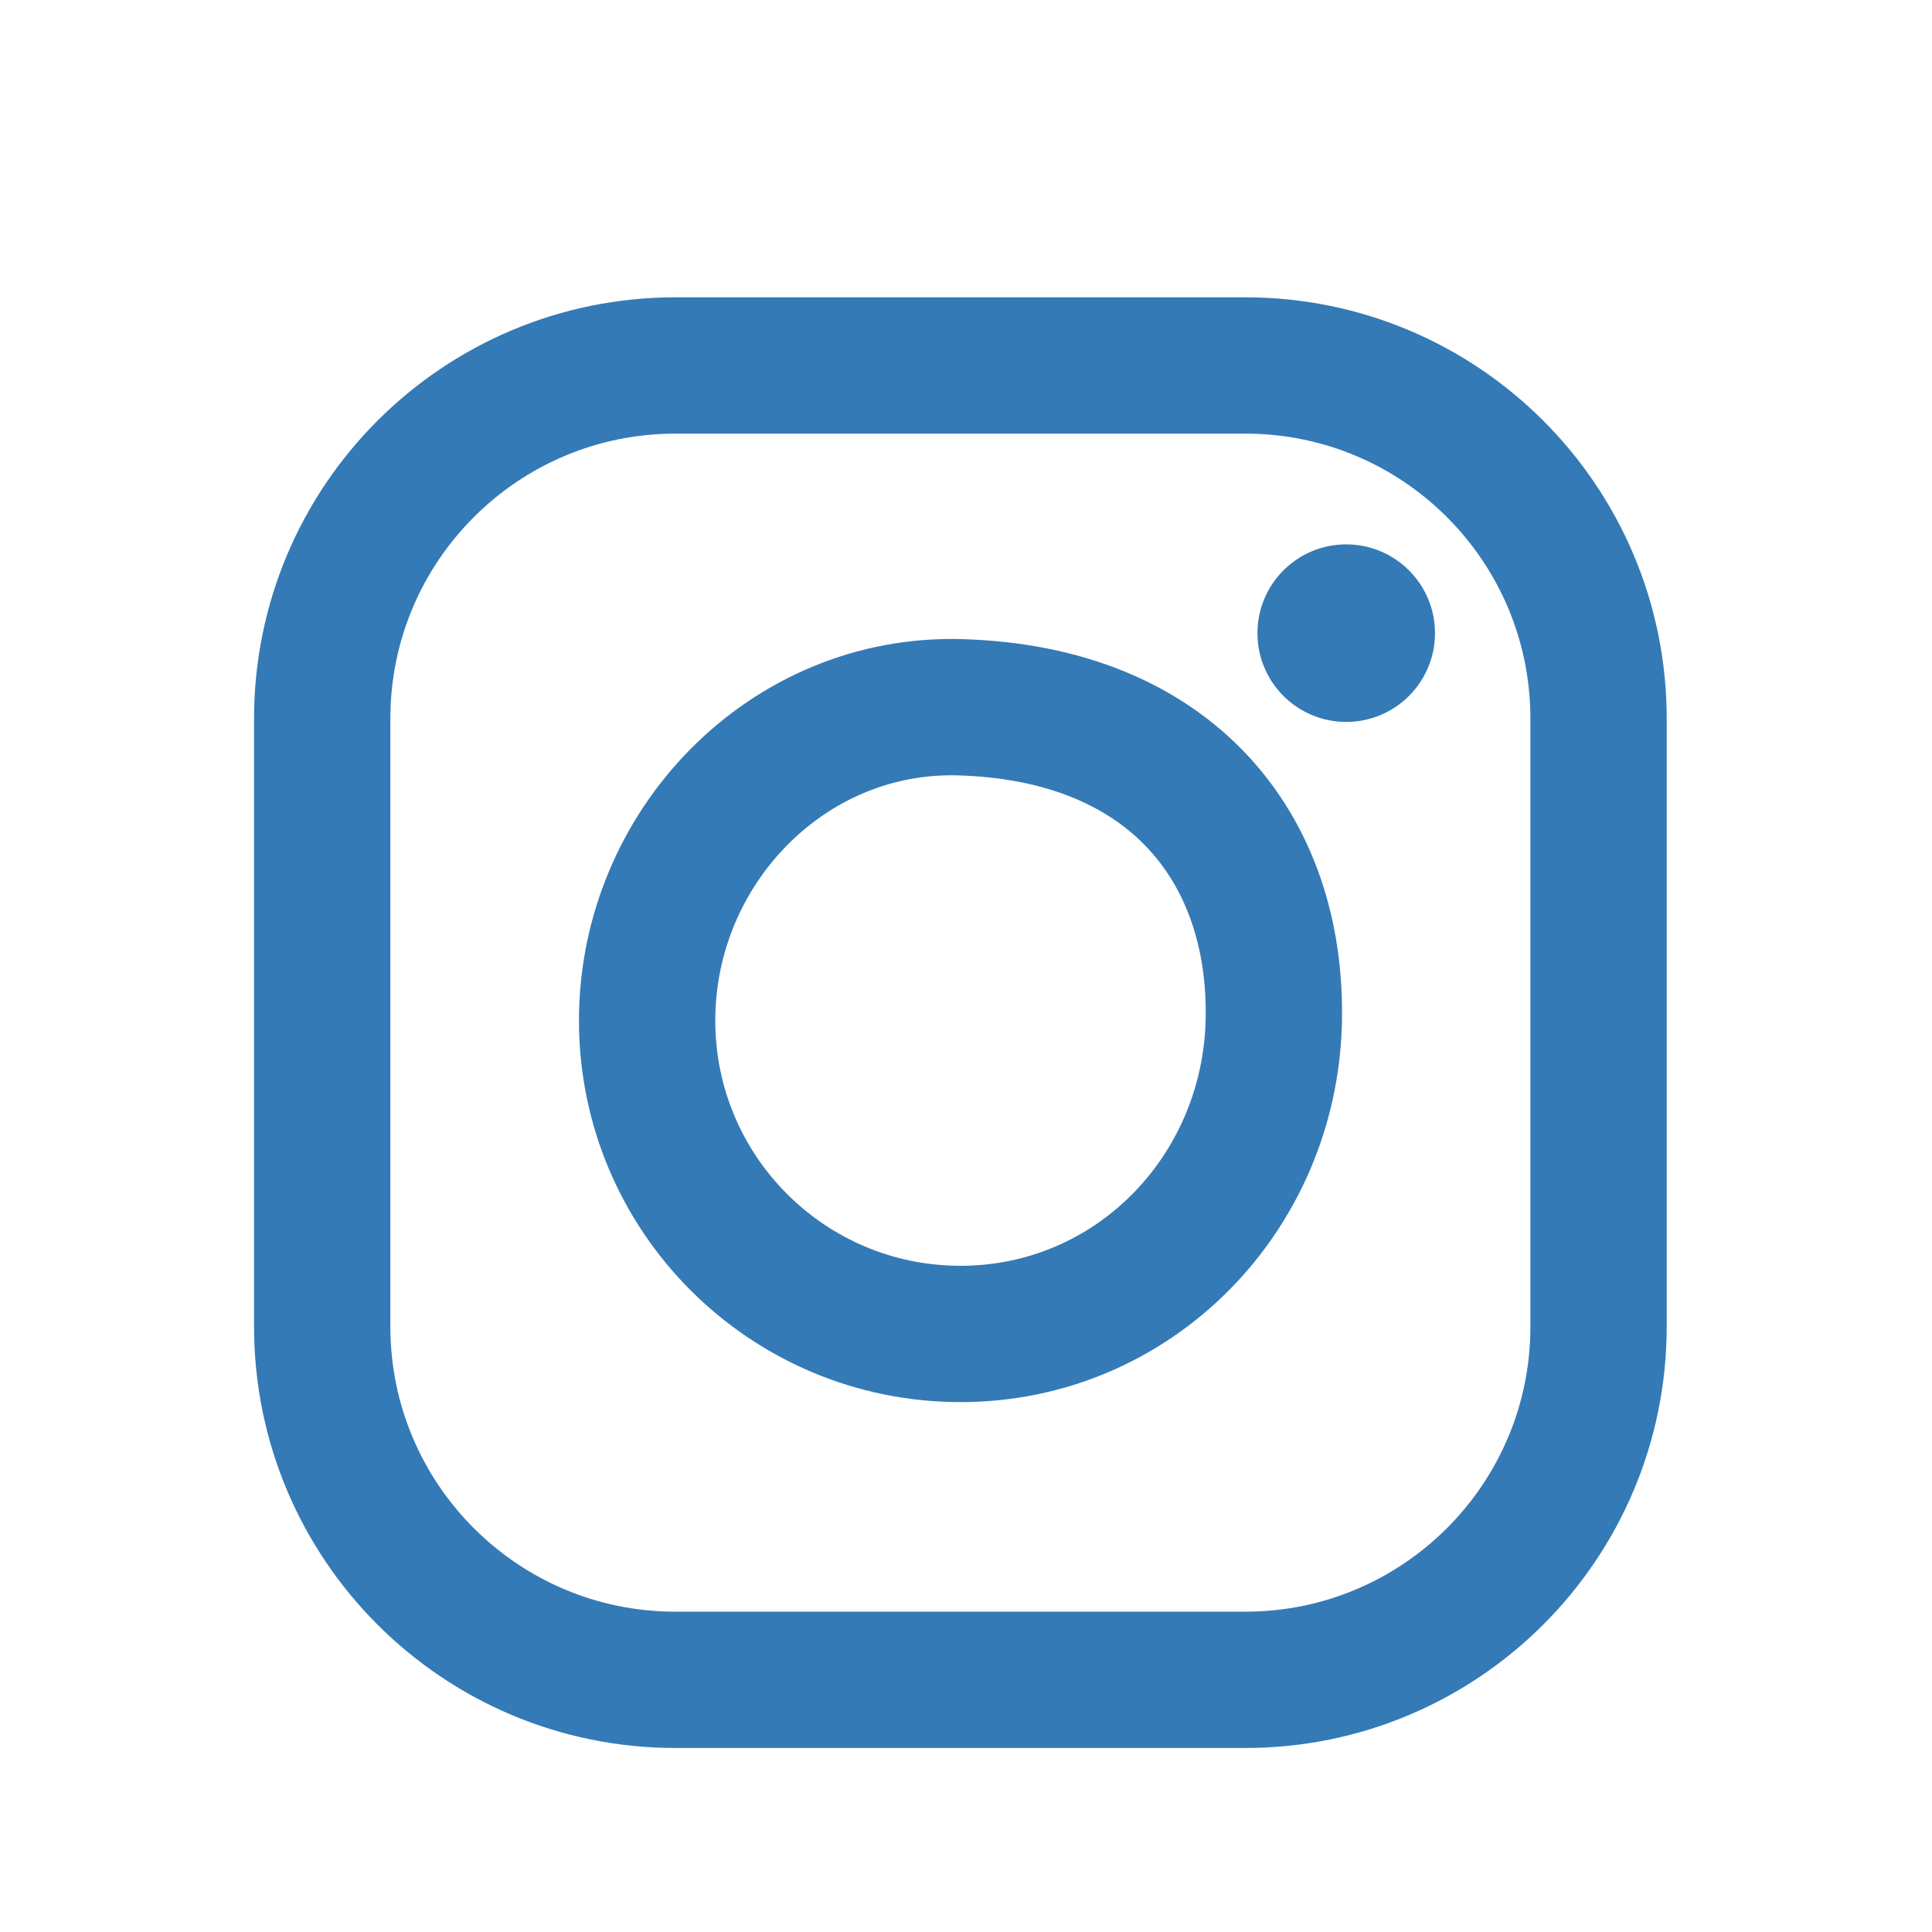 <?xml version="1.0" encoding="utf-8"?>
<!-- Generator: Adobe Illustrator 24.0.0, SVG Export Plug-In . SVG Version: 6.00 Build 0)  -->
<svg version="1.1" id="Capa_1" xmlns="http://www.w3.org/2000/svg" xmlns:xlink="http://www.w3.org/1999/xlink" x="0px" y="0px"
	 viewBox="0 0 1133.9 1133.9" style="enable-background:new 0 0 1133.9 1133.9;" xml:space="preserve">
<style type="text/css">
	.st0{fill:none;stroke:#347AB6;stroke-width:80;stroke-miterlimit:10;}
	.st1{fill:#347AB6;stroke:#347AB6;stroke-miterlimit:10;}
</style>
<g>
	<path class="st0" d="M938.2,778.6c0,114.5-92.8,207.3-207.3,207.3H396.4c-114.5,0-207.3-92.8-207.3-207.3V421.8
		c0-114.5,92.8-207.3,207.3-207.3h334.5c114.5,0,207.3,92.8,207.3,207.3V778.6z"/>
	<path class="st0" d="M747.6,599c-2.2,101.6-82.3,183.9-183.9,183.9S379.8,700.6,379.8,599s82.3-186.9,183.8-183.9
		C687.3,418.7,749.7,497.8,747.6,599z"/>
	<circle class="st1" cx="790.1" cy="371.6" r="51.6"/>
</g>
</svg>
